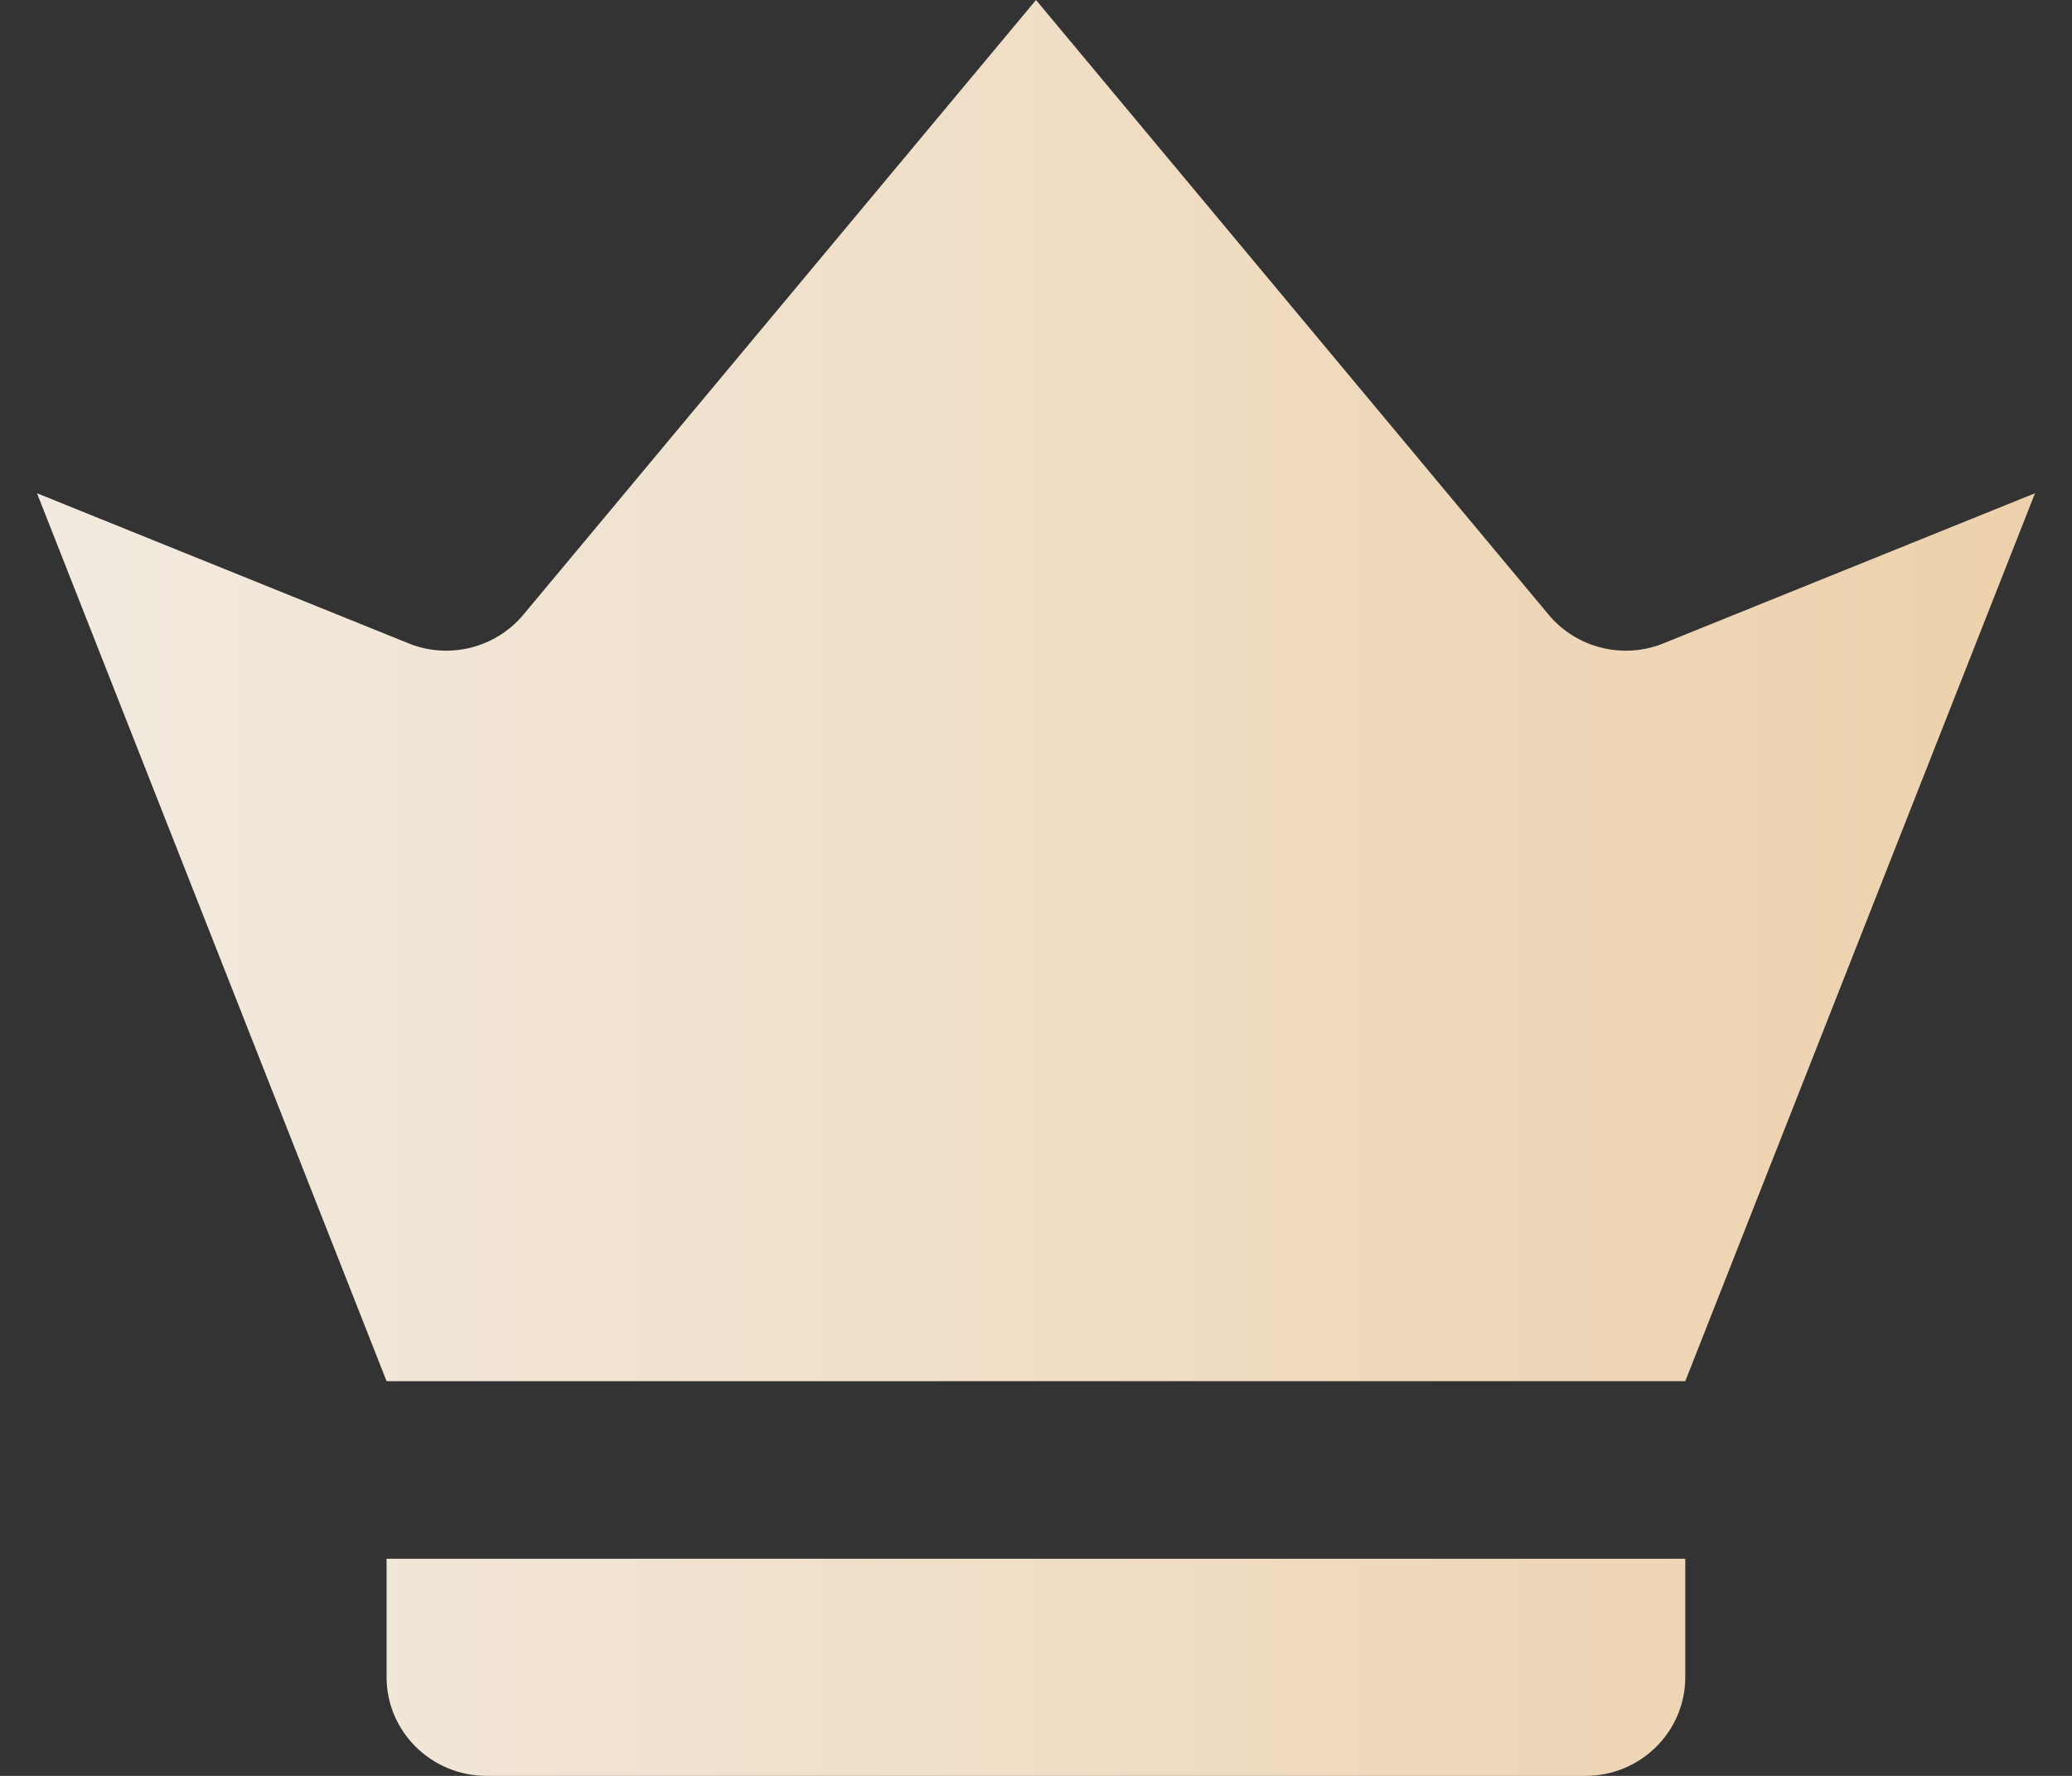<svg xmlns="http://www.w3.org/2000/svg" width="14" height="12" viewBox="0 0 14 12" fill="none">
  <rect x="0" y="0" width="14" height="12" fill="#333333" stroke="none"/>
  <path d="M3.536 4.154L7 -0L10.464 4.154C10.652 4.379 10.967 4.458 11.24 4.347L13.75 3.333L11.387 9.333H2.612L0.25 3.333L2.76 4.347C3.033 4.458 3.348 4.379 3.536 4.154Z" fill="url(#paint0_linear_1124_1973)"/>
  <path d="M2.612 11.333V10.533H11.387V11.333C11.387 11.701 11.085 12 10.713 12H3.288C2.915 12 2.612 11.701 2.612 11.333Z" fill="url(#paint1_linear_1124_1973)"/>
  <defs>
    <linearGradient id="paint0_linear_1124_1973" x1="0.25" y1="12" x2="13.75" y2="12" gradientUnits="userSpaceOnUse">
      <stop stop-color="#F2EAE0"/>
      <stop offset="1" stop-color="#EDD1AC"/>
    </linearGradient>
    <linearGradient id="paint1_linear_1124_1973" x1="0.25" y1="12" x2="13.75" y2="12" gradientUnits="userSpaceOnUse">
      <stop stop-color="#F2EAE0"/>
      <stop offset="1" stop-color="#EDD1AC"/>
    </linearGradient>
  </defs>
</svg>